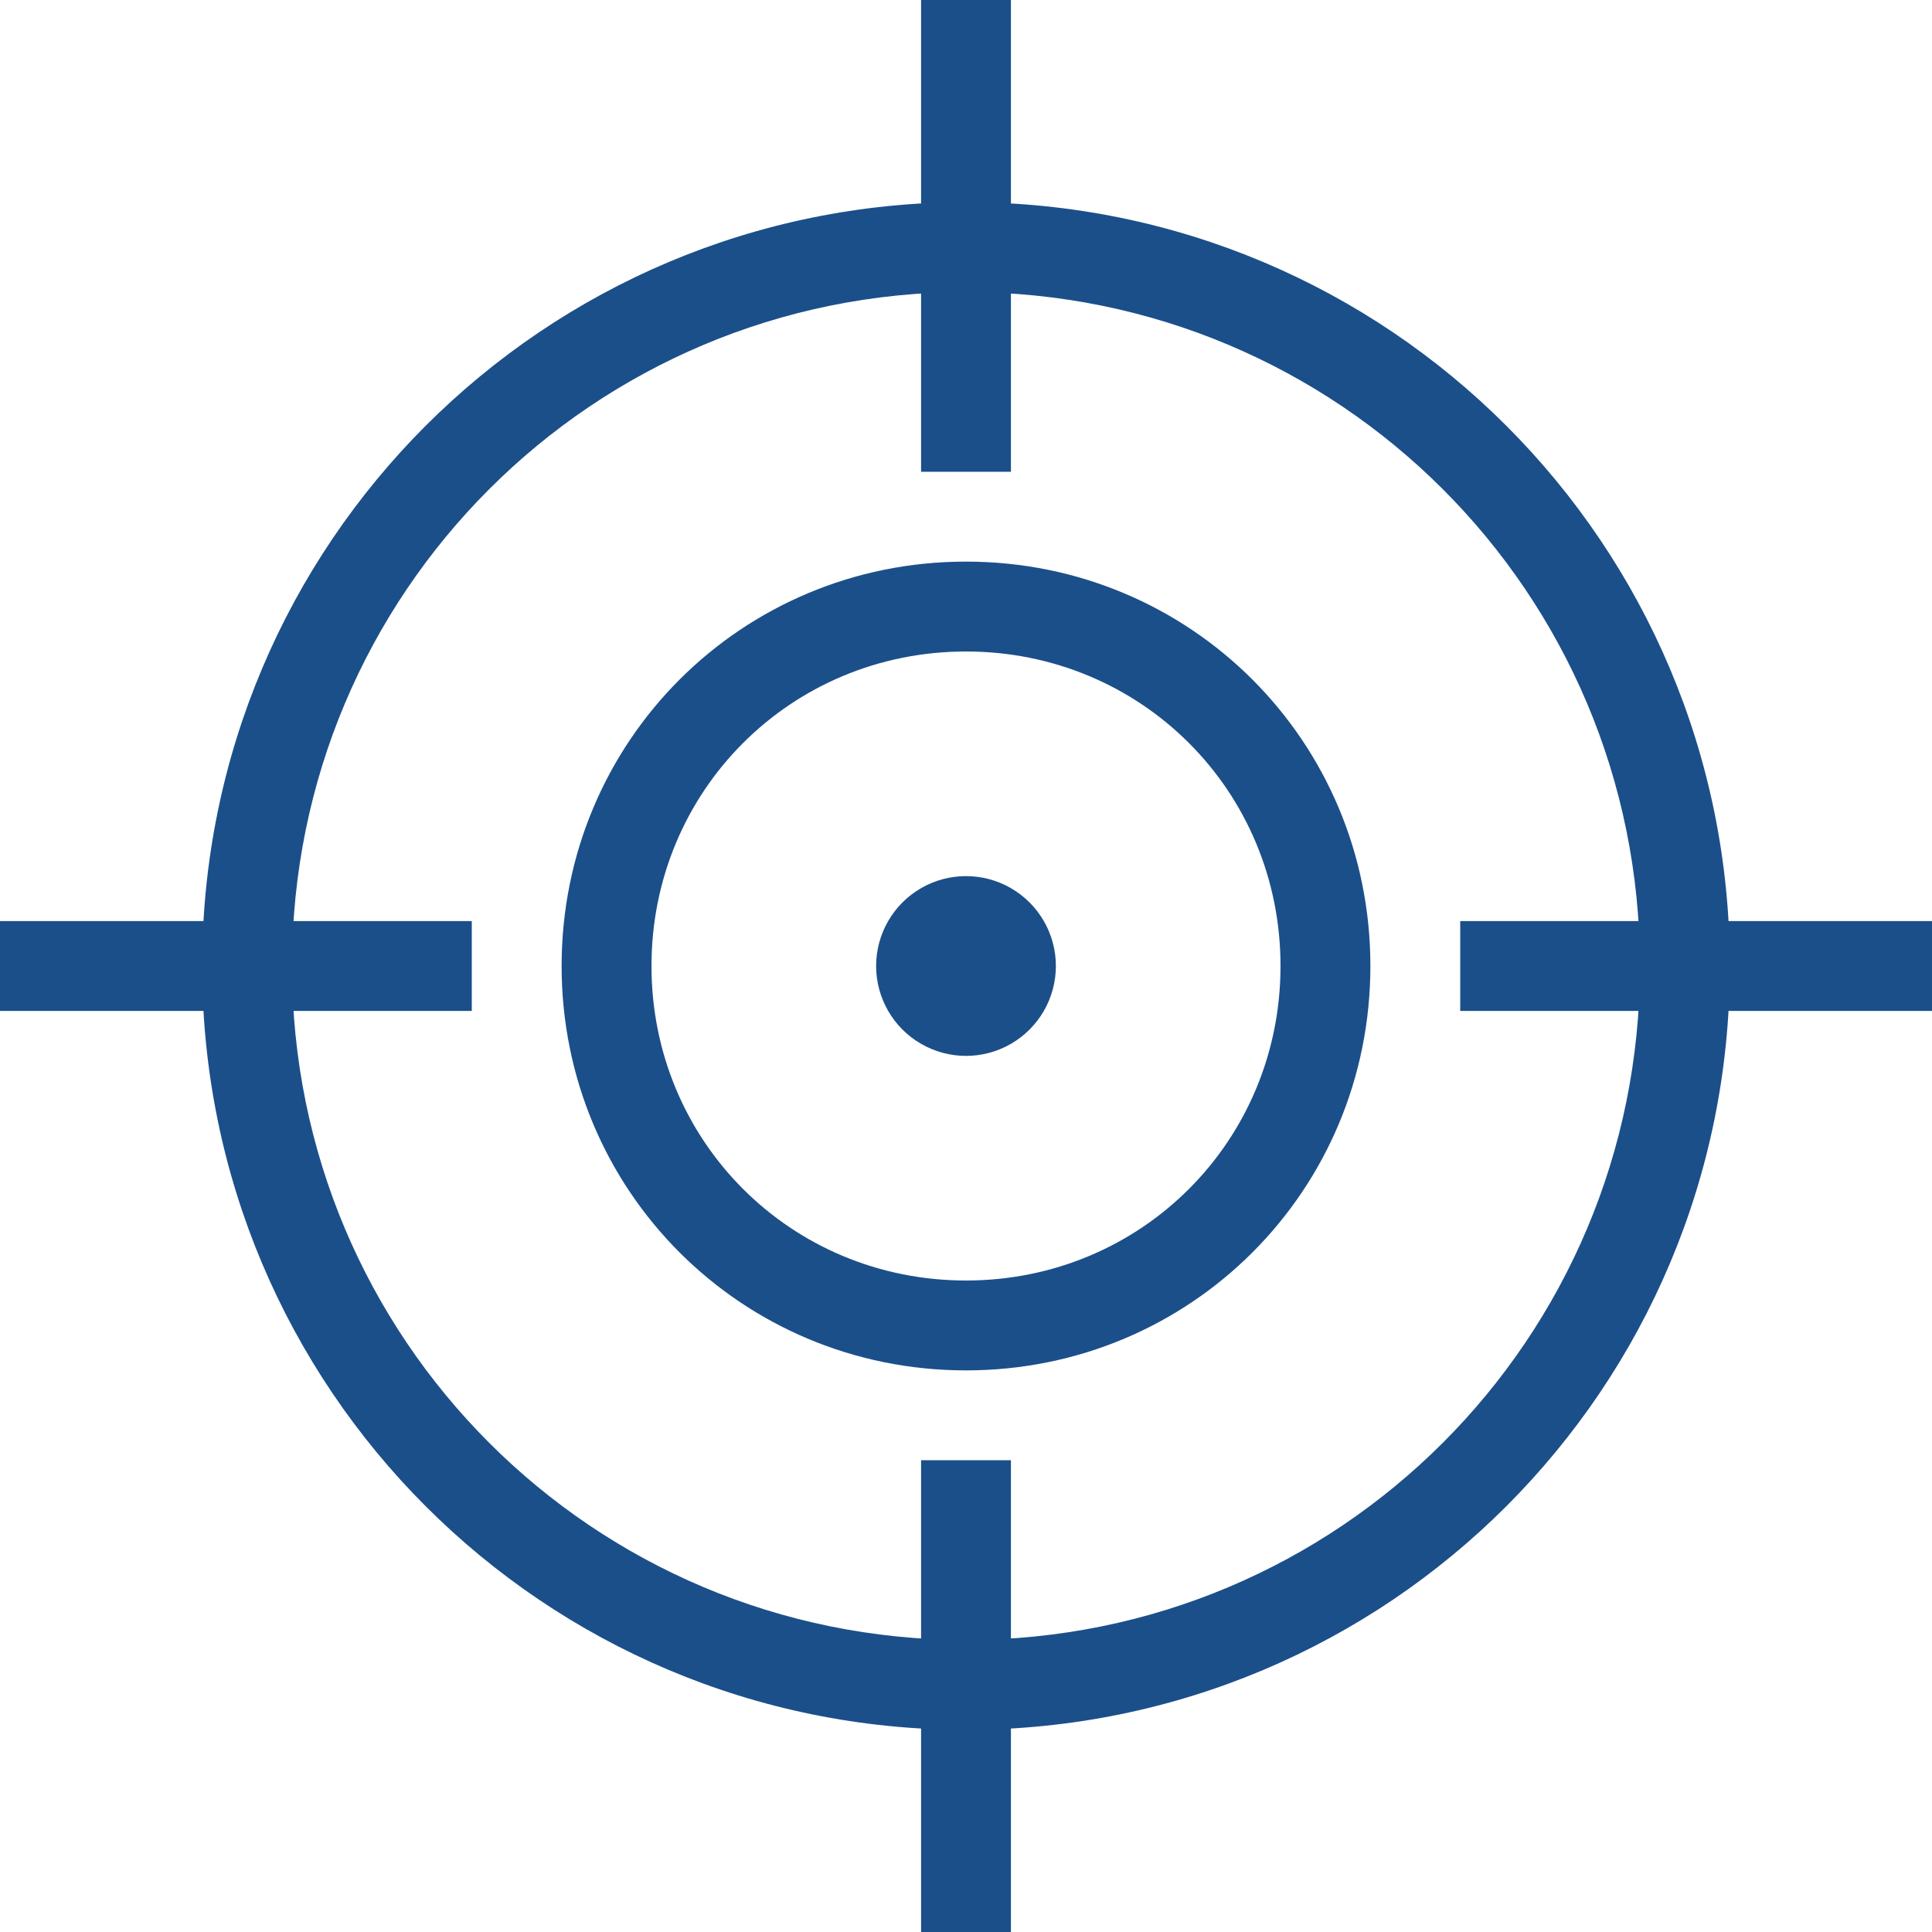 <svg xmlns="http://www.w3.org/2000/svg" xmlns:xlink="http://www.w3.org/1999/xlink" width="48px" height="48px" viewBox="0 0 48 48"><g id="" stroke="none" stroke-width="1" fill="none" fill-rule="evenodd"><g id="tianji_quanyaosu" transform="translate(-1020, -2505)" fill="#1B4F8A" fill-rule="nonzero"><g id="2" transform="translate(980, 2465)"><g id="jiancejiance" transform="translate(40, 40)"><path d="M24,42.977 C13.507,42.977 5.023,34.493 5.023,24 C5.023,13.507 13.507,5.023 24,5.023 C34.493,5.023 42.977,13.507 42.977,24 C42.977,34.493 34.493,42.977 24,42.977 Z M24,7.256 C14.735,7.256 7.256,14.735 7.256,24 C7.256,33.265 14.735,40.744 24,40.744 C33.265,40.744 40.744,33.265 40.744,24 C40.744,14.735 33.265,7.256 24,7.256 Z" id=""></path><path d="M24,34.047 C18.419,34.047 13.953,29.581 13.953,24 C13.953,18.419 18.419,13.953 24,13.953 C29.581,13.953 34.047,18.419 34.047,24 C34.047,29.581 29.581,34.047 24,34.047 Z M24,16.186 C19.647,16.186 16.186,19.647 16.186,24 C16.186,28.353 19.647,31.814 24,31.814 C28.353,31.814 31.814,28.353 31.814,24 C31.814,19.647 28.353,16.186 24,16.186 Z" id=""></path><path d="M21.767,24 C21.767,24.798 22.193,25.535 22.884,25.934 C23.574,26.333 24.426,26.333 25.116,25.934 C25.807,25.535 26.233,24.798 26.233,24 C26.233,23.202 25.807,22.465 25.116,22.066 C24.426,21.667 23.574,21.667 22.884,22.066 C22.193,22.465 21.767,23.202 21.767,24 L21.767,24 Z" id=""></path><path d="M22.884,0 L25.116,0 L25.116,11.721 L22.884,11.721 L22.884,0 Z M22.884,36.279 L25.116,36.279 L25.116,48 L22.884,48 L22.884,36.279 Z M36.279,22.884 L48,22.884 L48,25.116 L36.279,25.116 L36.279,22.884 Z M0,22.884 L11.721,22.884 L11.721,25.116 L0,25.116 L0,22.884 Z" id=""></path></g></g></g></g></svg>